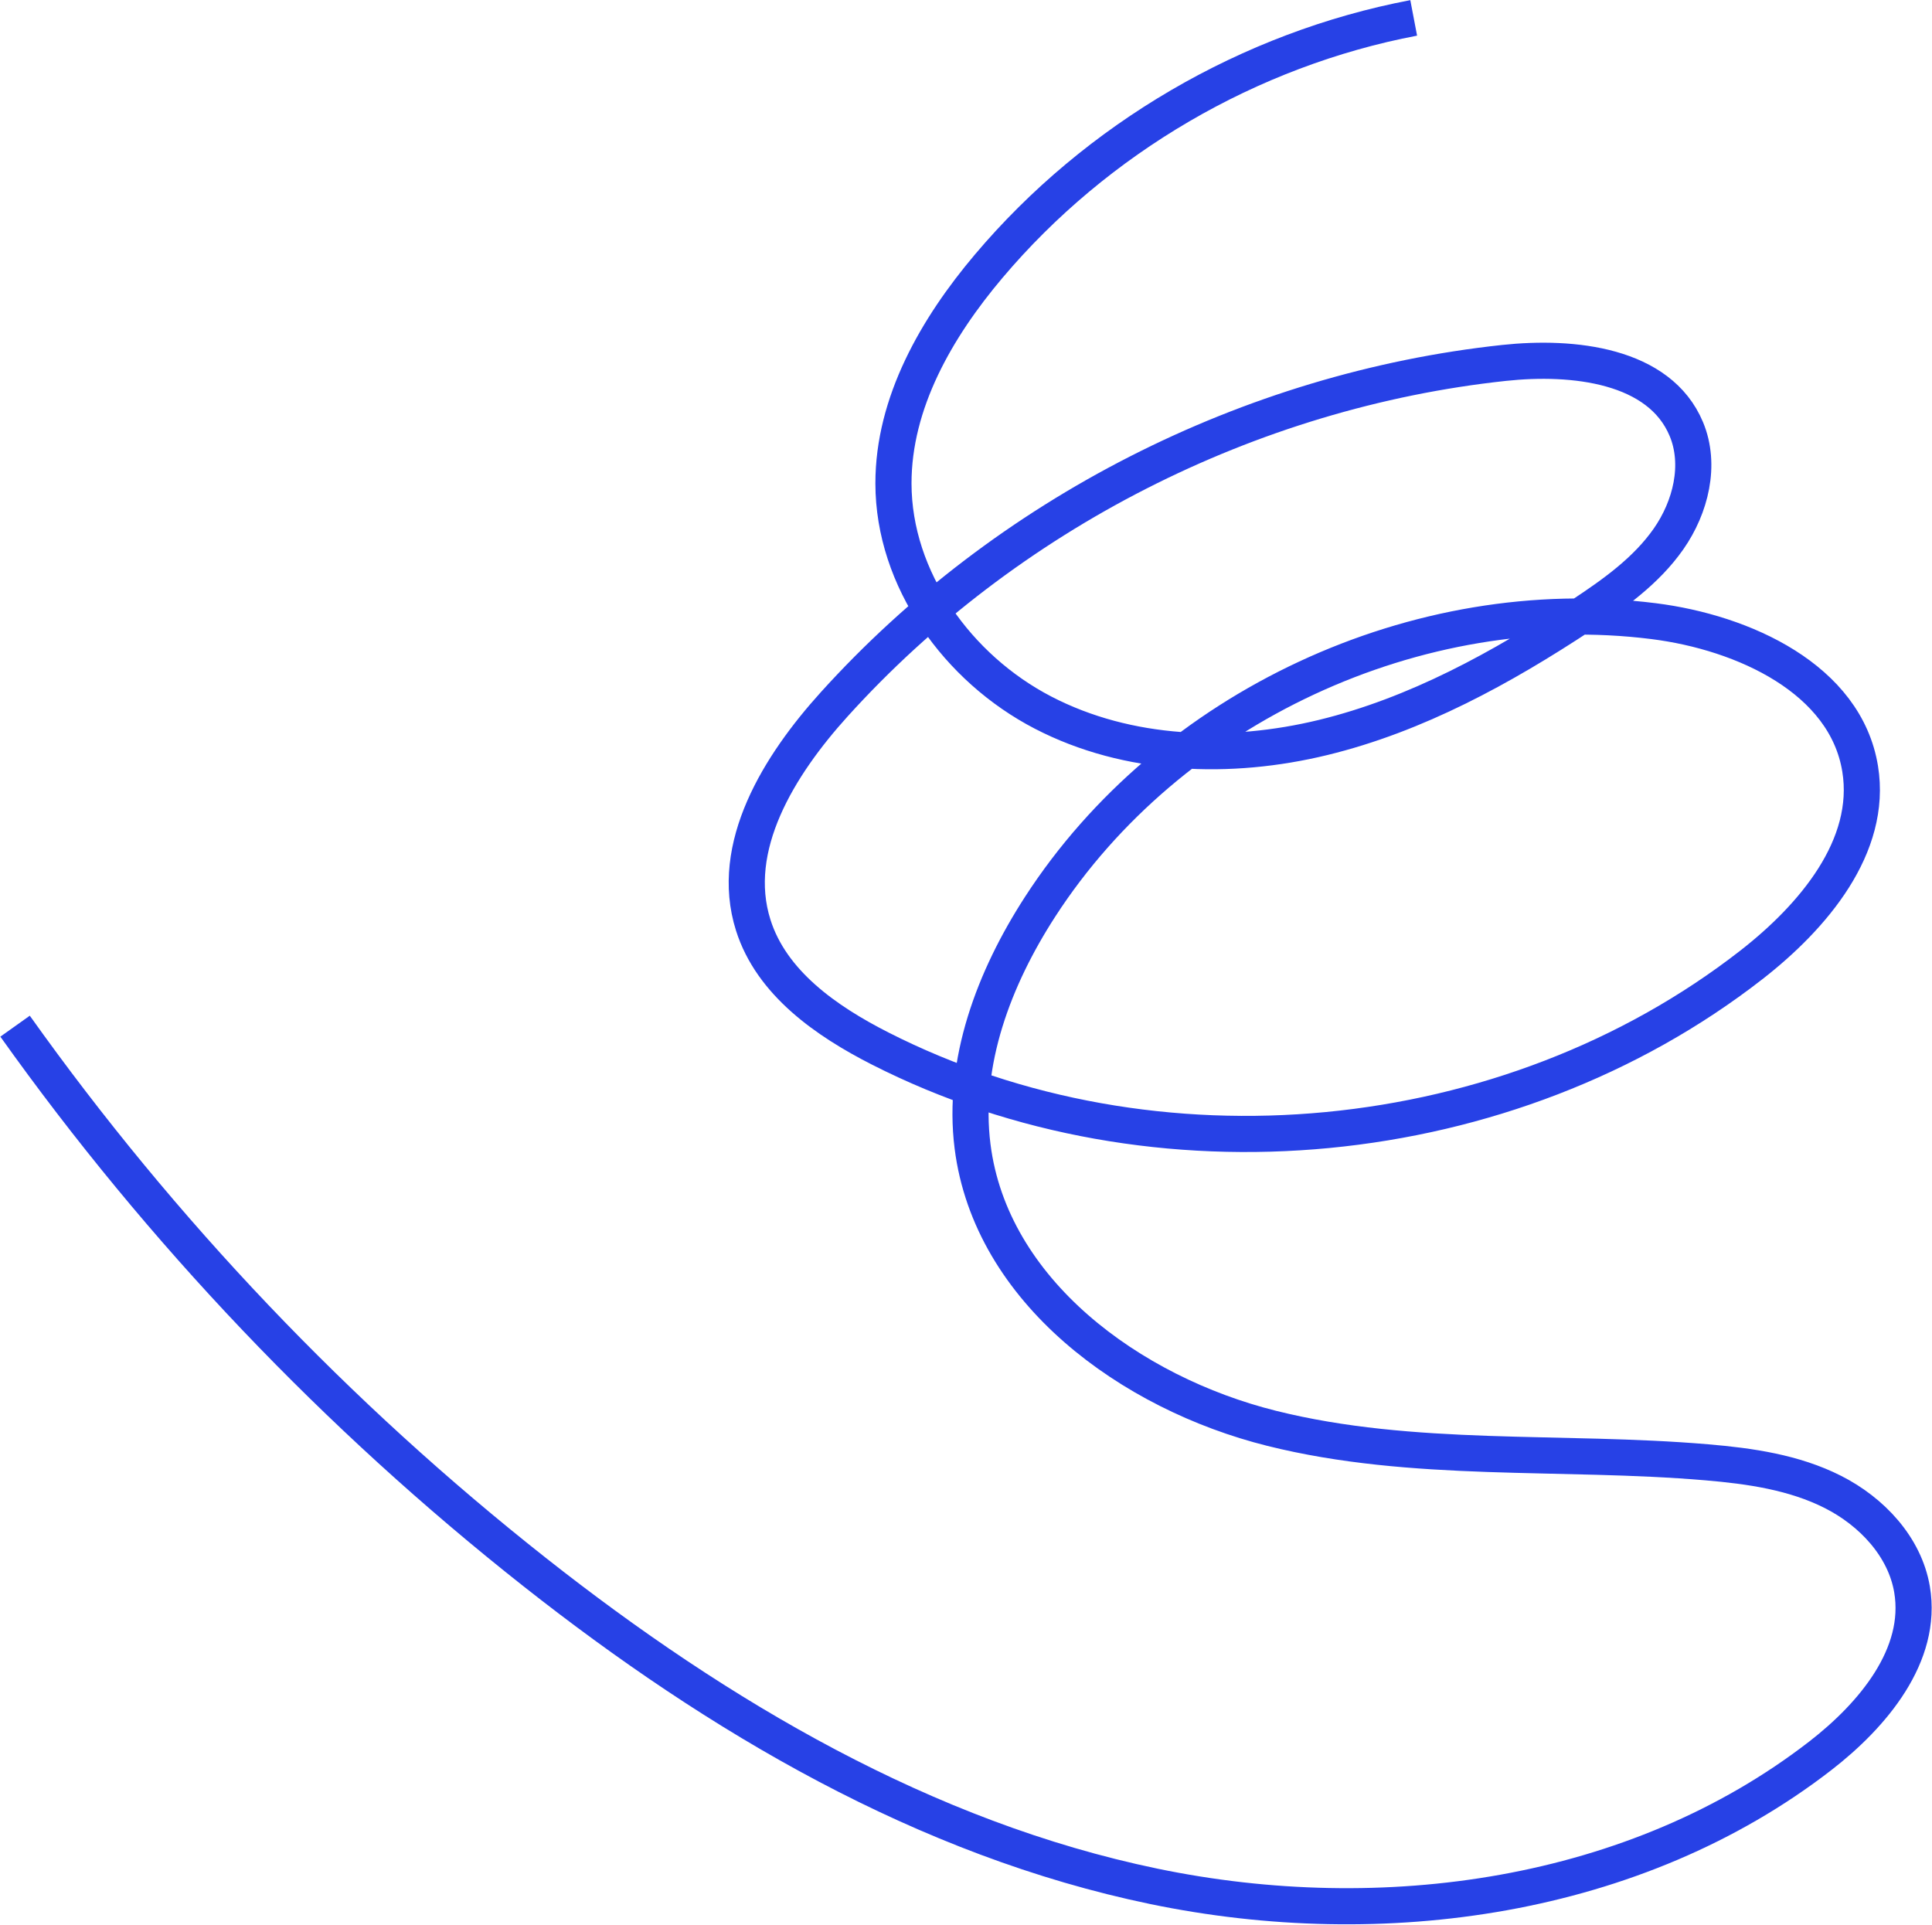 <?xml version="1.0" encoding="UTF-8"?> <svg xmlns="http://www.w3.org/2000/svg" width="1604" height="1598" viewBox="0 0 1604 1598" fill="none"><path d="M1173.69 14.856C1037.24 40.84 910.446 114.923 820.814 221.034C777.545 272.259 741.692 334.4 741.771 401.454C741.864 481.027 795.242 554.913 865.864 591.58C936.485 628.248 1021.24 631.095 1098.55 612.274C1175.87 593.453 1246.81 554.458 1313.22 510.623C1340.05 492.915 1366.87 473.795 1385.28 447.442C1403.69 421.09 1412.42 385.89 1400.04 356.225C1377.81 302.98 1306.09 295.146 1248.73 301.311C1037.2 324.042 835.273 426.958 692.587 584.757C646.808 635.385 604.753 703.038 625.36 768.11C640.556 816.098 685.865 847.71 730.731 870.531C958.567 986.416 1252.29 958.246 1453.94 801.169C1505.42 761.071 1554.8 702.744 1544.35 638.332C1532.27 563.817 1447.79 525.136 1372.89 515.709C1176.93 491.043 970.727 587.057 863.475 752.909C825.285 811.965 798.617 882.051 807.45 951.822C822.644 1071.84 938.444 1156.61 1055.83 1185.89C1173.21 1215.17 1296.47 1203.82 1417.01 1214.08C1452.96 1217.14 1489.51 1222.37 1521.7 1238.66C1553.89 1254.94 1581.4 1284.07 1587.43 1319.63C1596.67 1374.17 1554.97 1423.9 1511.23 1457.77C1357.91 1576.48 1147.85 1605.51 957.987 1566.14C768.122 1526.76 596.178 1425.34 443.939 1305.25C279.62 1175.63 133.871 1022.5 12.517 851.98" stroke="#2741E6" stroke-width="30" stroke-miterlimit="10"></path></svg> 